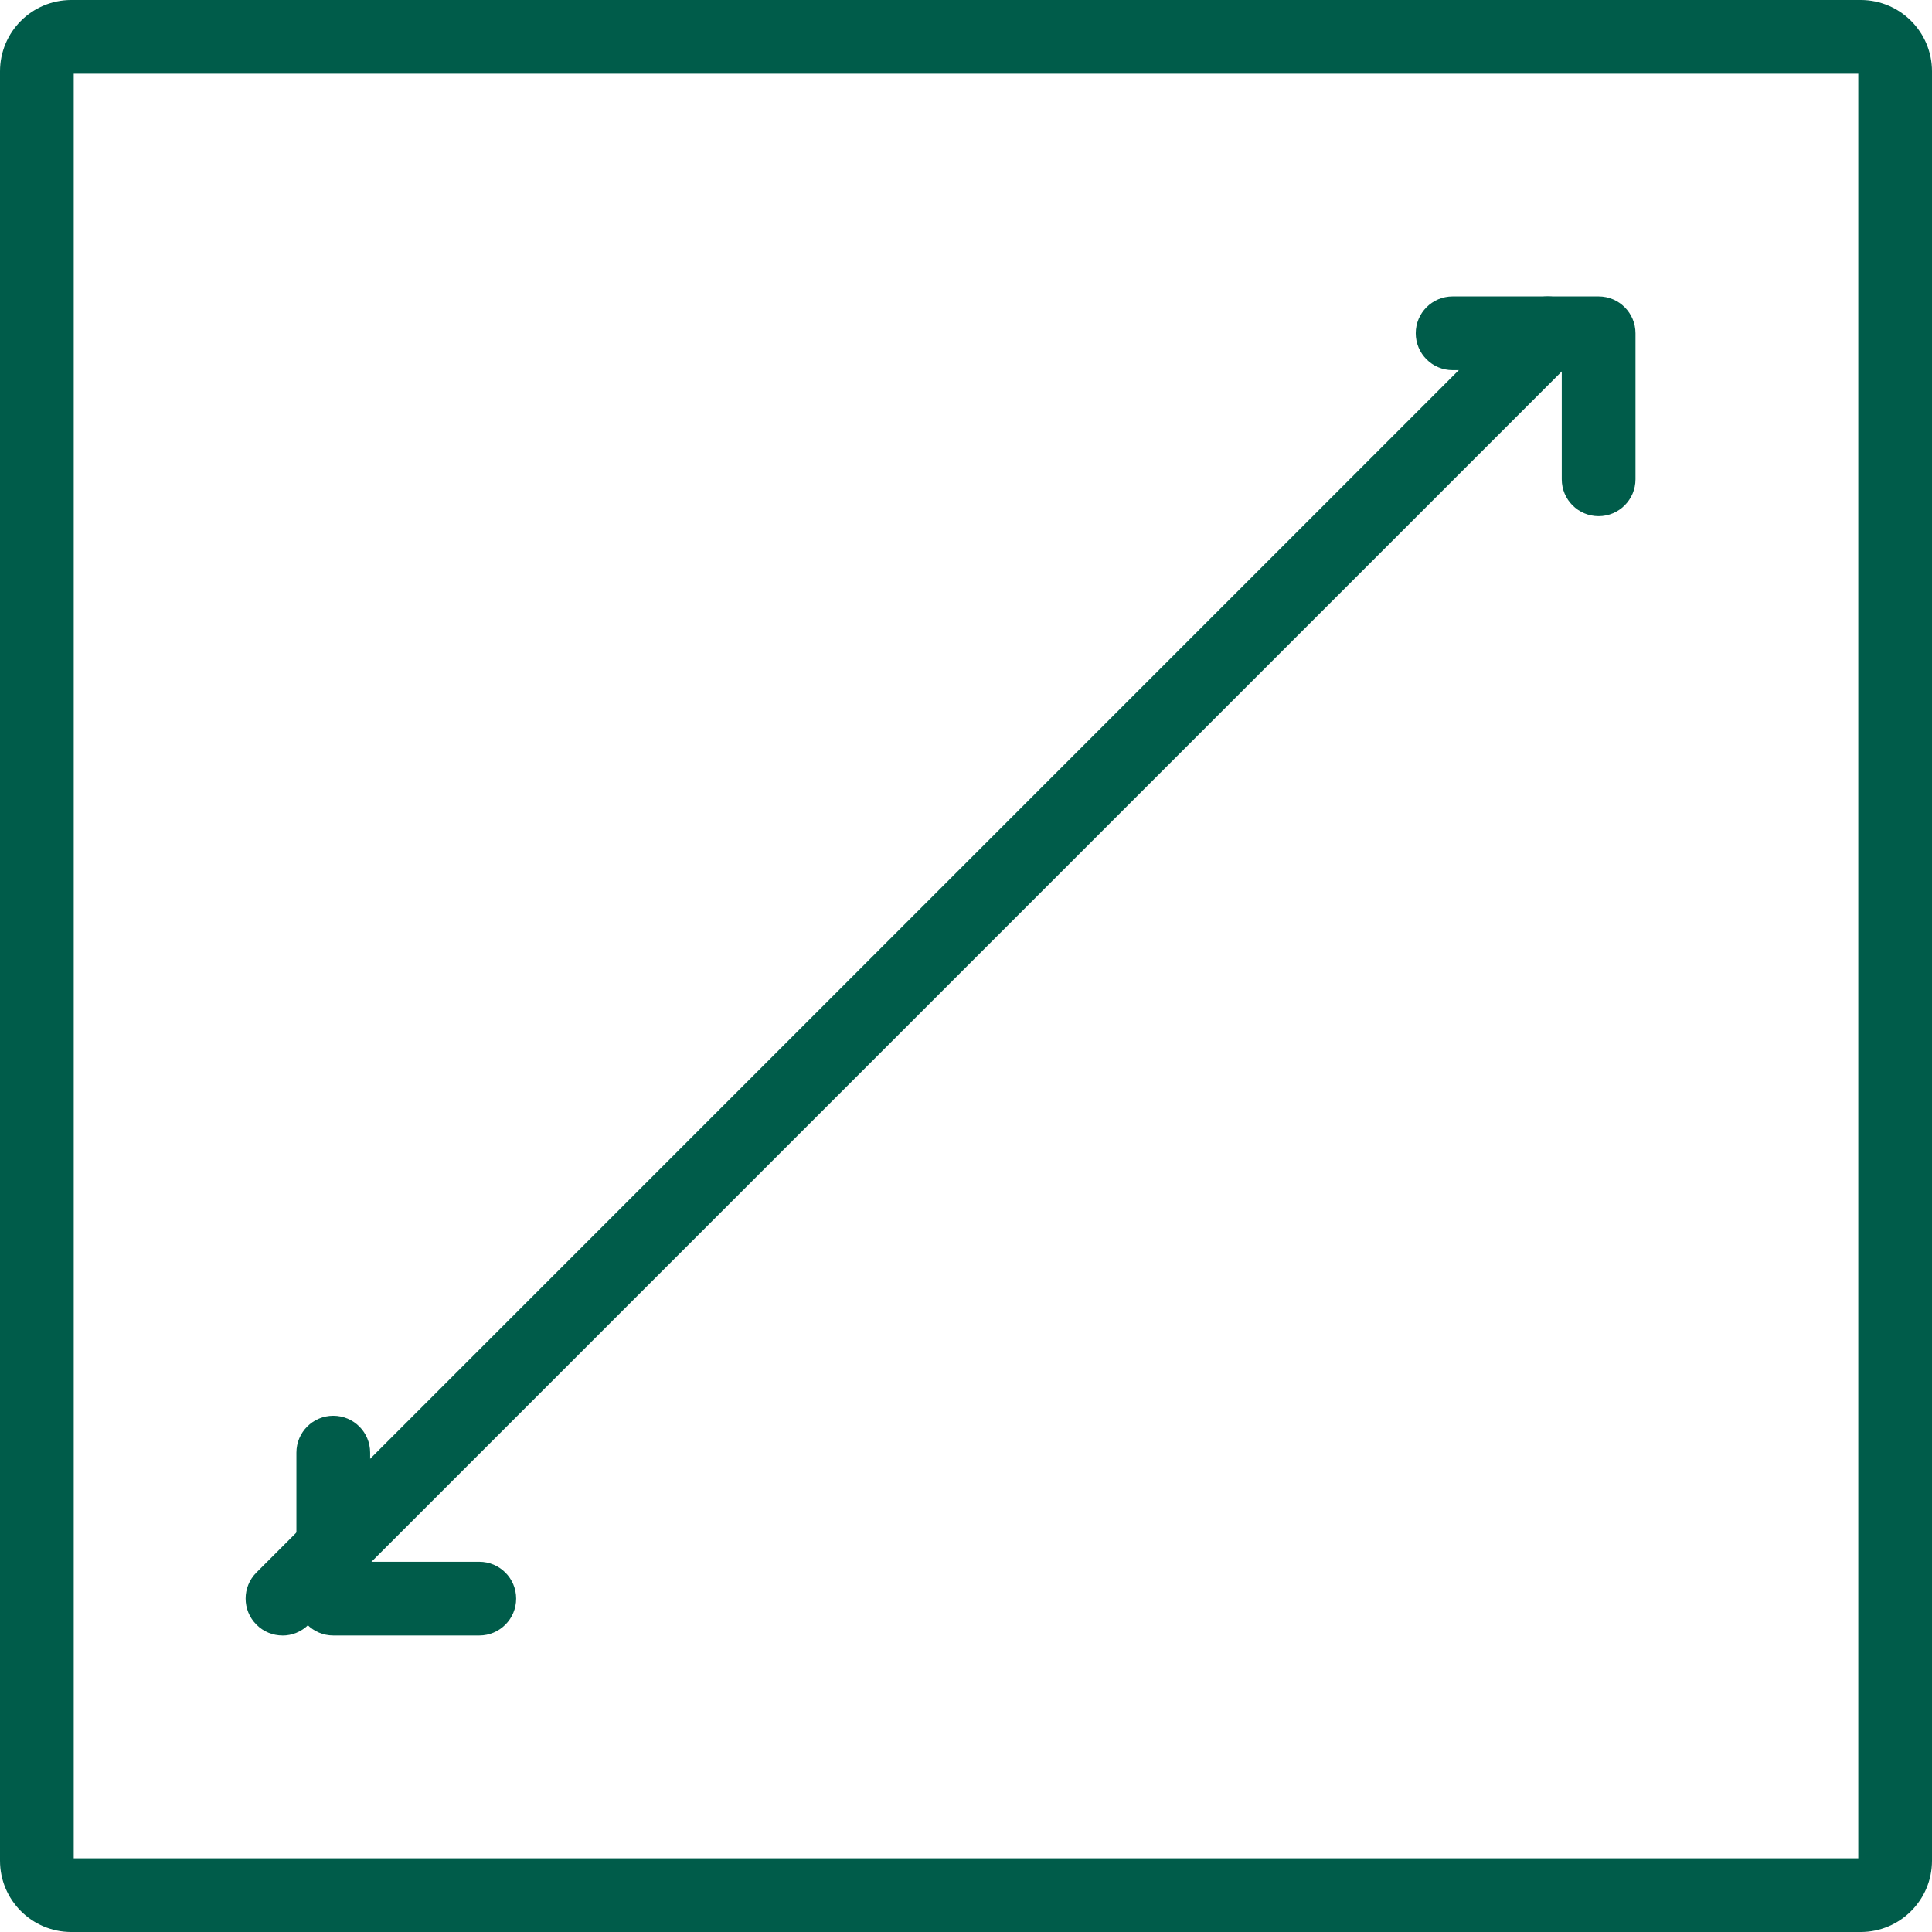 <svg width="38" height="38" viewBox="0 0 38 38" fill="none" xmlns="http://www.w3.org/2000/svg">
<g clip-path="url(#clip0_1951_5216)">
<path d="M5.556 32.168C5.37 32.168 5.185 32.097 5.044 31.955C4.76 31.672 4.76 31.212 5.044 30.929L29.93 6.043C30.213 5.759 30.673 5.759 30.956 6.043C31.239 6.326 31.239 6.785 30.956 7.068L6.068 31.956C5.927 32.097 5.742 32.169 5.556 32.169V32.168Z" fill="#005C4A"/>
<path d="M9.427 32.168H6.555C6.155 32.168 5.83 31.843 5.83 31.443V28.571C5.83 28.171 6.155 27.846 6.555 27.846C6.956 27.846 7.28 28.171 7.28 28.571V30.718H9.427C9.827 30.718 10.152 31.042 10.152 31.443C10.152 31.843 9.827 32.168 9.427 32.168Z" fill="#005C4A"/>
<path d="M31.443 10.152C31.042 10.152 30.718 9.827 30.718 9.427V7.28H28.571C28.171 7.28 27.846 6.956 27.846 6.555C27.846 6.155 28.171 5.83 28.571 5.83H31.443C31.843 5.83 32.168 6.155 32.168 6.555V9.427C32.168 9.827 31.843 10.152 31.443 10.152Z" fill="#005C4A"/>
<path d="M36.598 38H1.402C0.628 38 0 37.371 0 36.598V1.402C0 0.628 0.628 0 1.402 0H36.598C37.371 0 38 0.628 38 1.402V36.598C38 37.371 37.371 38 36.598 38ZM1.45 36.55H36.55V1.45H1.45V36.55Z" fill="#005C4A"/>
</g>
<defs>
<clipPath id="clip0_1951_5216">
<rect width="38" height="38" fill="white"/>
</clipPath>
</defs>
</svg>
